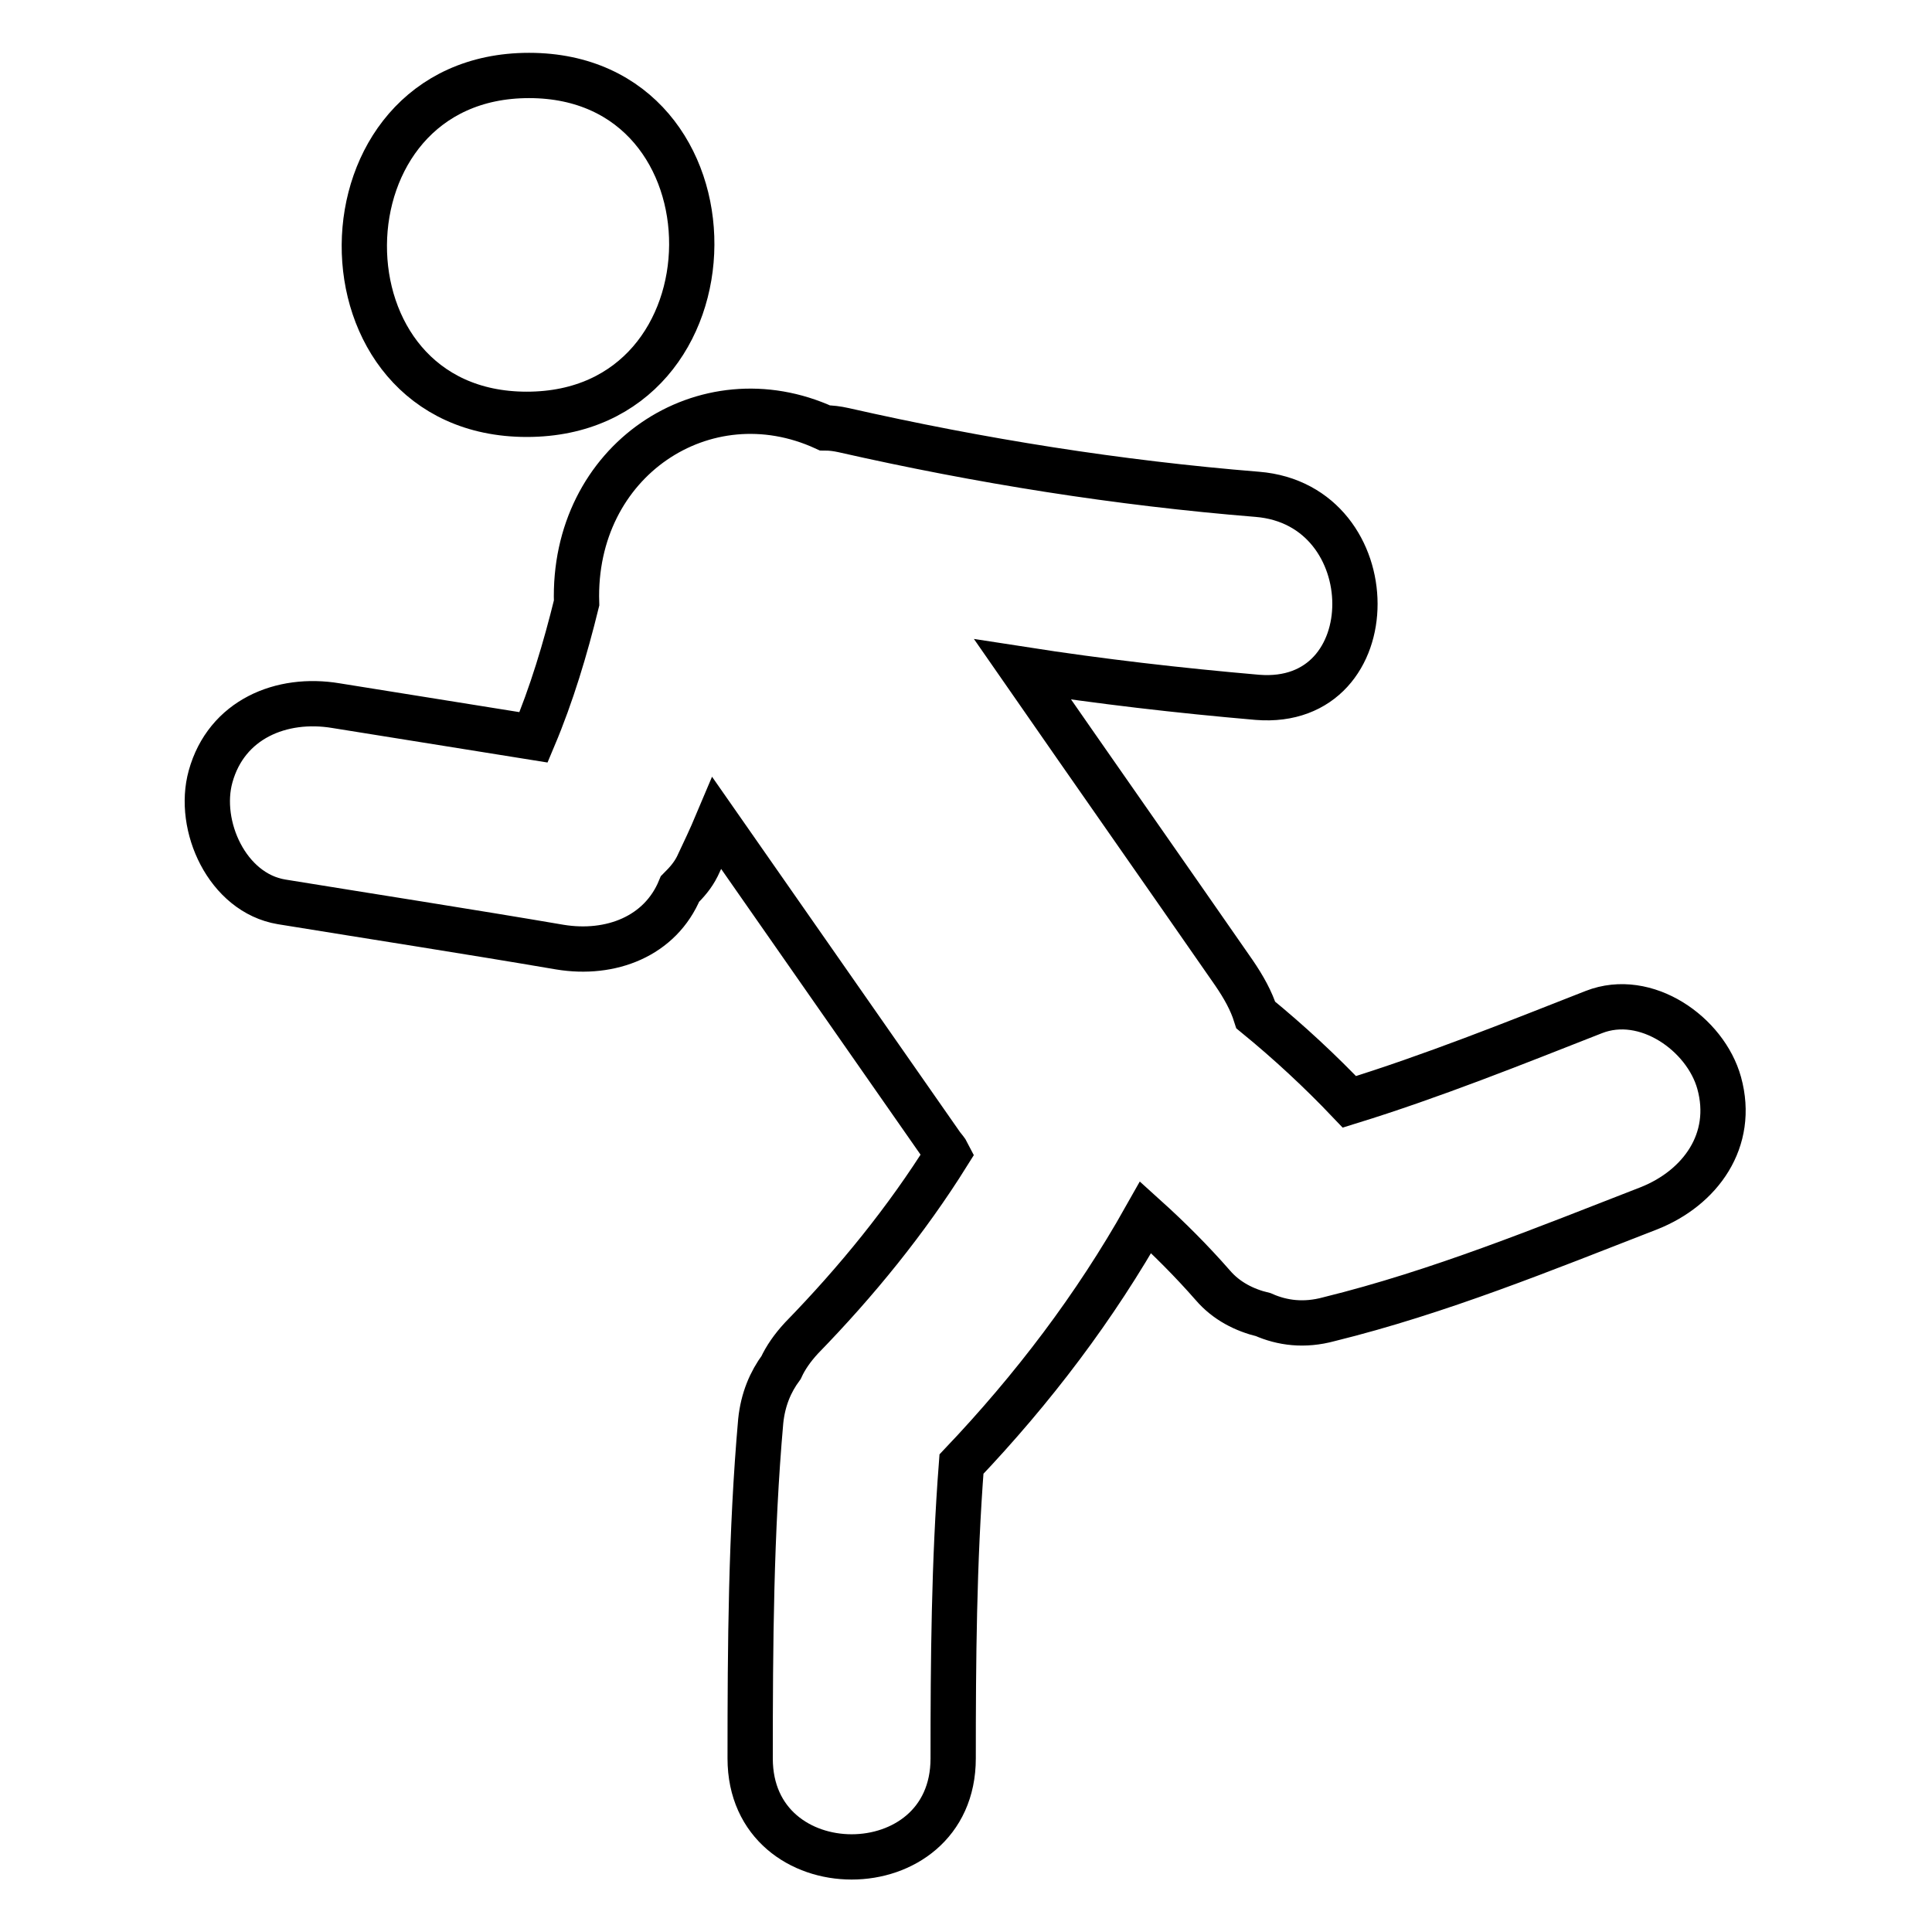 <?xml version="1.0" encoding="utf-8"?>
<!-- Svg Vector Icons : http://www.onlinewebfonts.com/icon -->
<!DOCTYPE svg PUBLIC "-//W3C//DTD SVG 1.1//EN" "http://www.w3.org/Graphics/SVG/1.1/DTD/svg11.dtd">
<svg version="1.1" xmlns="http://www.w3.org/2000/svg" xmlns:xlink="http://www.w3.org/1999/xlink" x="0px" y="0px" viewBox="0 0 256 256" enable-background="new 0 0 256 256" xml:space="preserve">
<g> <path stroke-width="6" fill-opacity="0" stroke="#000000"  d="M69.8,54.9c29,0,29.2-44.9,0.3-44.9C41.2,10,40.9,54.9,69.8,54.9z M227.8,143.5c-1.8-6.5-9.7-12.1-16.6-9.4 c-10.7,4.2-21.4,8.5-32.4,11.9c-3.9-4.1-8-7.9-12.4-11.5c-0.6-1.9-1.6-3.7-2.9-5.6c-9.3-13.4-18.7-26.8-28-40.2 c10.3,1.6,20.7,2.8,31.1,3.7c17.3,1.4,17.2-25.5,0-26.9c-18.5-1.5-36.7-4.4-54.8-8.5c-0.9-0.2-1.7-0.3-2.5-0.3 c-15.9-7.3-33.5,4.3-32.9,23.2c-1.5,6.1-3.3,12.1-5.7,17.8c-8.7-1.4-17.5-2.8-26.2-4.2c-7.2-1.2-14.5,1.8-16.6,9.4 c-1.8,6.5,2.2,15.4,9.4,16.6c12.3,2,24.6,3.9,36.9,6c6.7,1.1,13.3-1.4,15.9-7.7c0.9-0.9,1.7-1.8,2.3-3c0.9-1.9,1.8-3.8,2.6-5.7 c9.9,14.2,19.9,28.5,29.8,42.7c0.3,0.4,0.6,0.7,0.8,1.1c-5.5,8.8-12.1,16.9-19.4,24.4c-1.2,1.3-2.1,2.6-2.7,3.9 c-1.4,1.9-2.4,4.2-2.7,7.1C99.5,203,99.4,218,99.4,233c0,17.4,26.9,17.4,26.9,0c0-13,0.1-26,1.1-39c9.5-10,17.7-20.8,24.4-32.7 c3.1,2.8,6.1,5.8,8.9,9c1.8,2.1,4.2,3.3,6.7,3.9c2.5,1.1,5.4,1.5,8.7,0.6c14.6-3.6,28.5-9.3,42.4-14.7 C225.3,157.4,229.9,151.1,227.8,143.5z"/></g>
</svg>